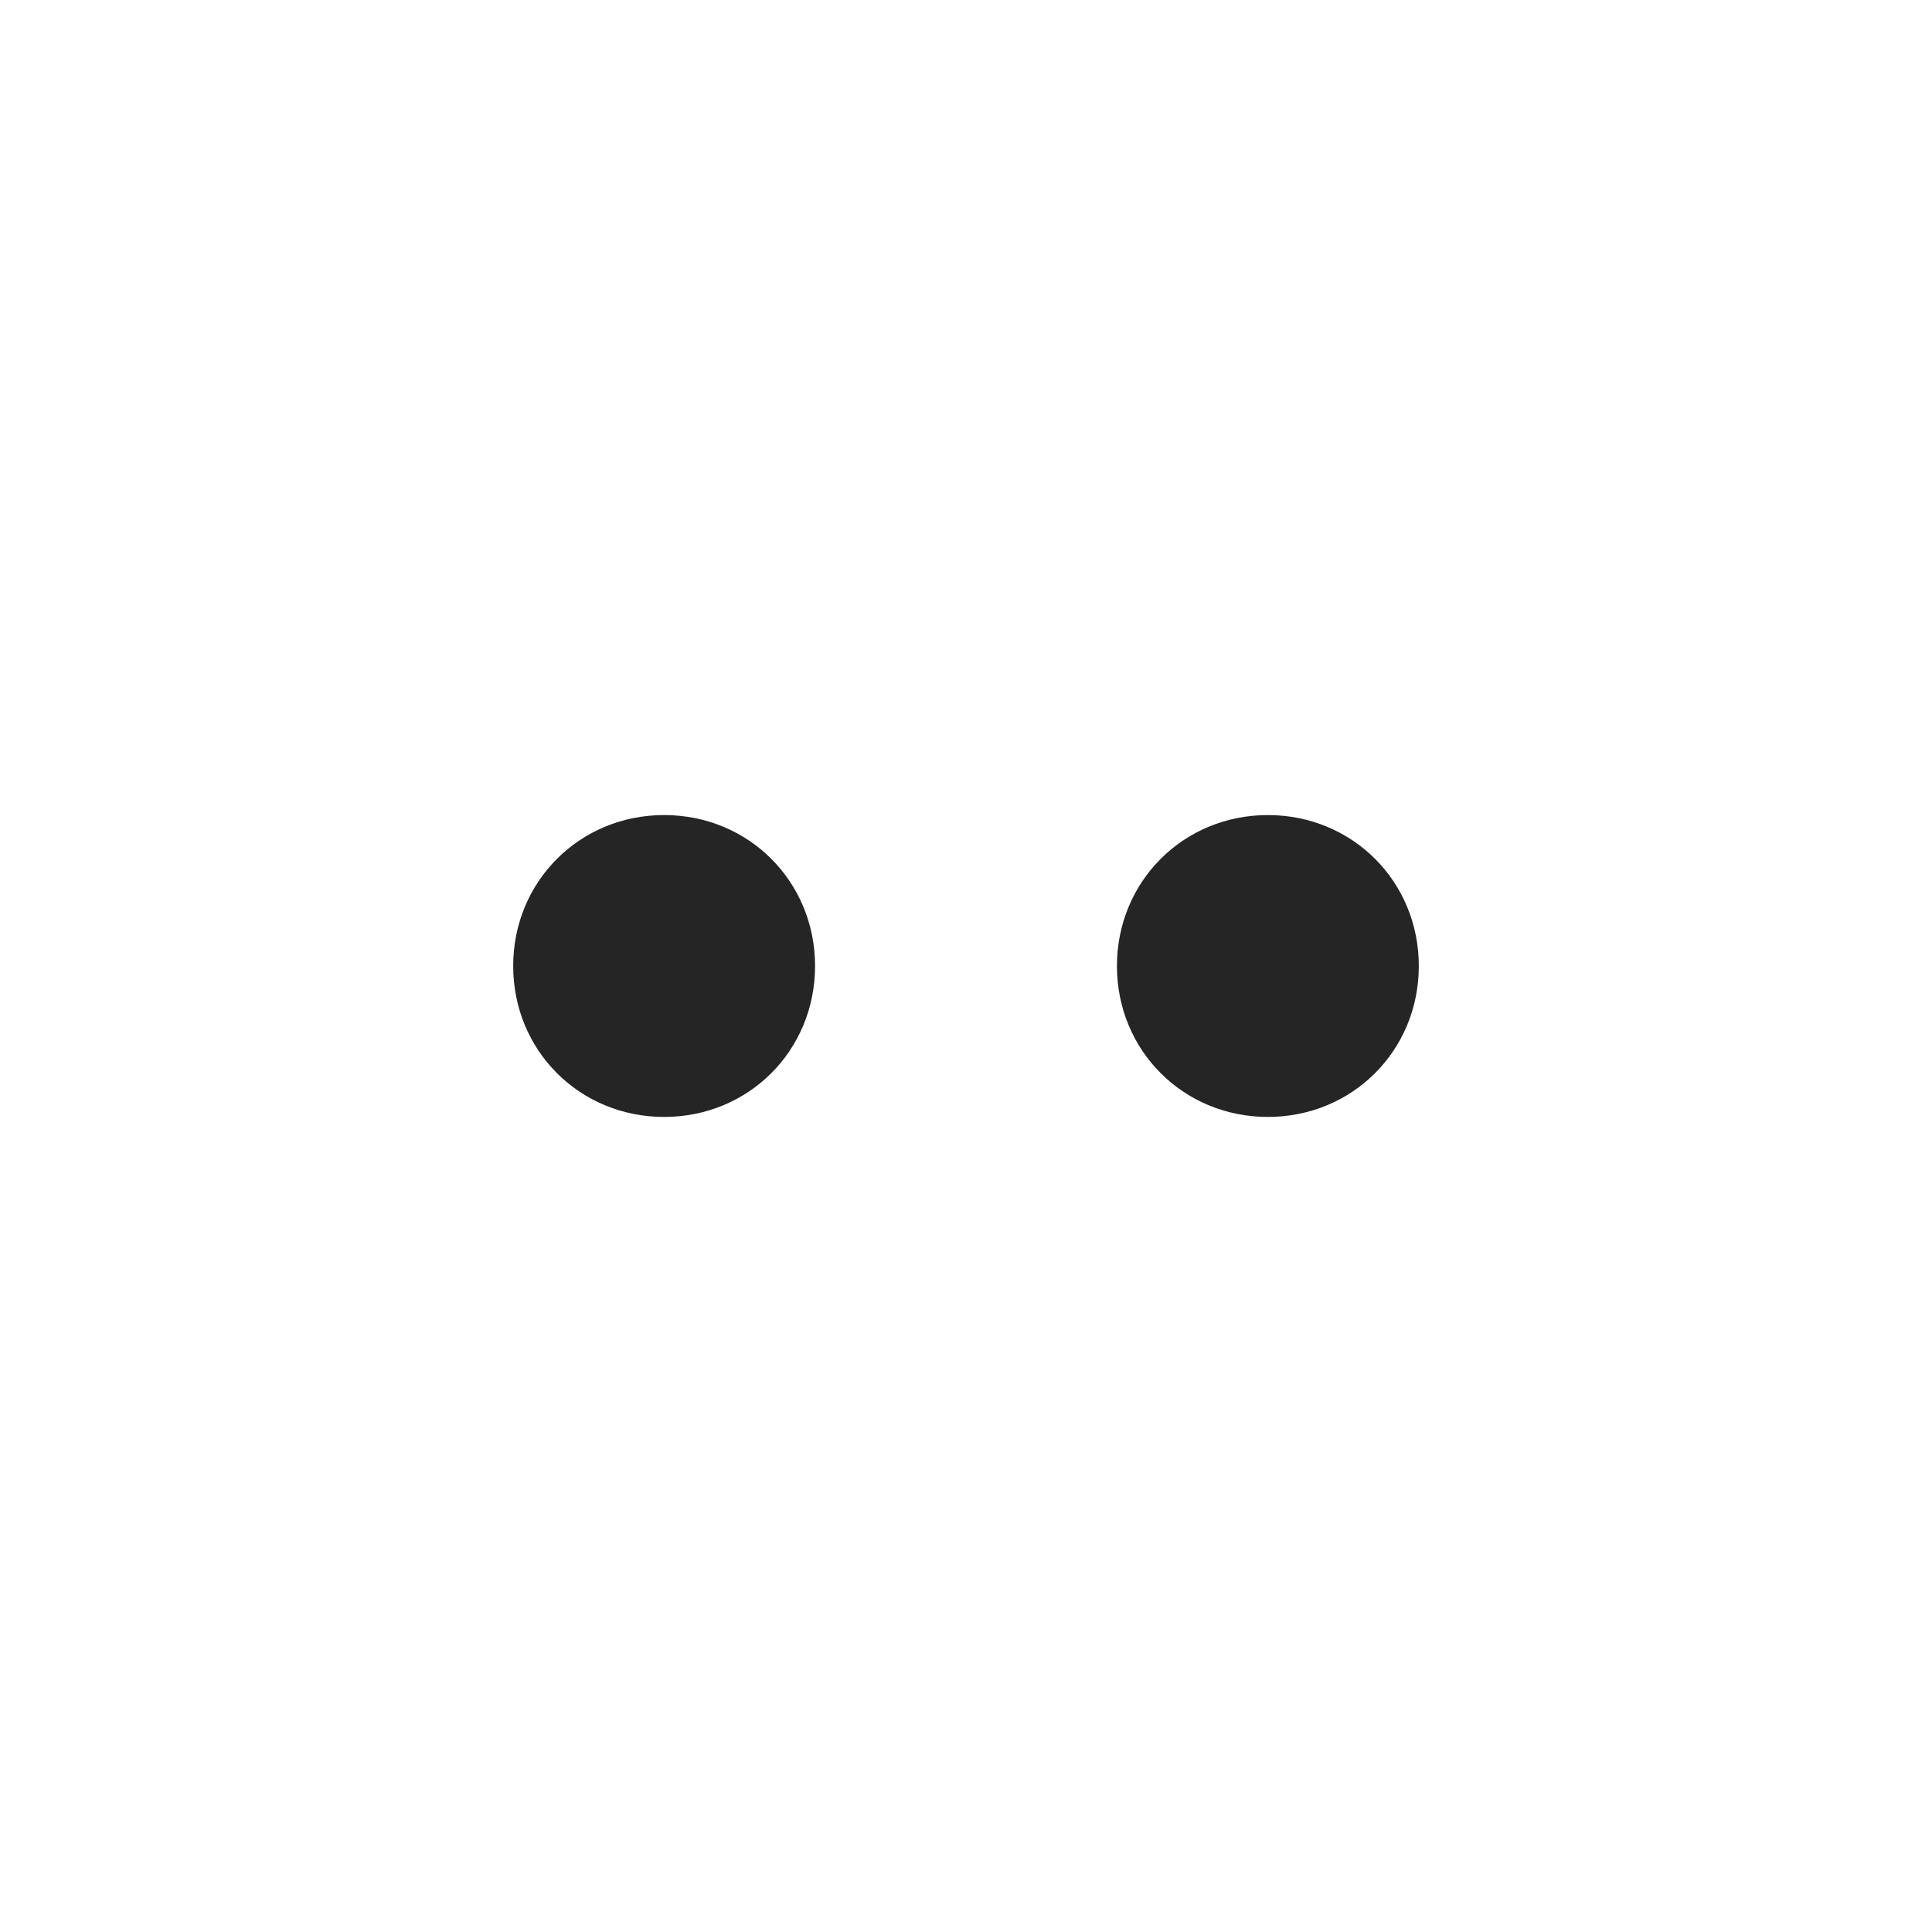 <?xml version="1.0" encoding="utf-8"?>
<!-- Generator: Adobe Illustrator 22.1.0, SVG Export Plug-In . SVG Version: 6.00 Build 0)  -->
<svg version="1.1" id="Layer_1" xmlns="http://www.w3.org/2000/svg" xmlns:xlink="http://www.w3.org/1999/xlink" x="0px" y="0px"
	 viewBox="0 0 64 64" style="enable-background:new 0 0 64 64;" xml:space="preserve">
<style type="text/css">
	.st0{fill:#252525;}
</style>
<path class="st0" d="M22,27c-2.8,0-5,2.2-5,5s2.2,5,5,5s5-2.2,5-5S24.8,27,22,27z"/>
<path class="st0" d="M42,27c-2.8,0-5,2.2-5,5s2.2,5,5,5s5-2.2,5-5S44.8,27,42,27z"/>
</svg>
